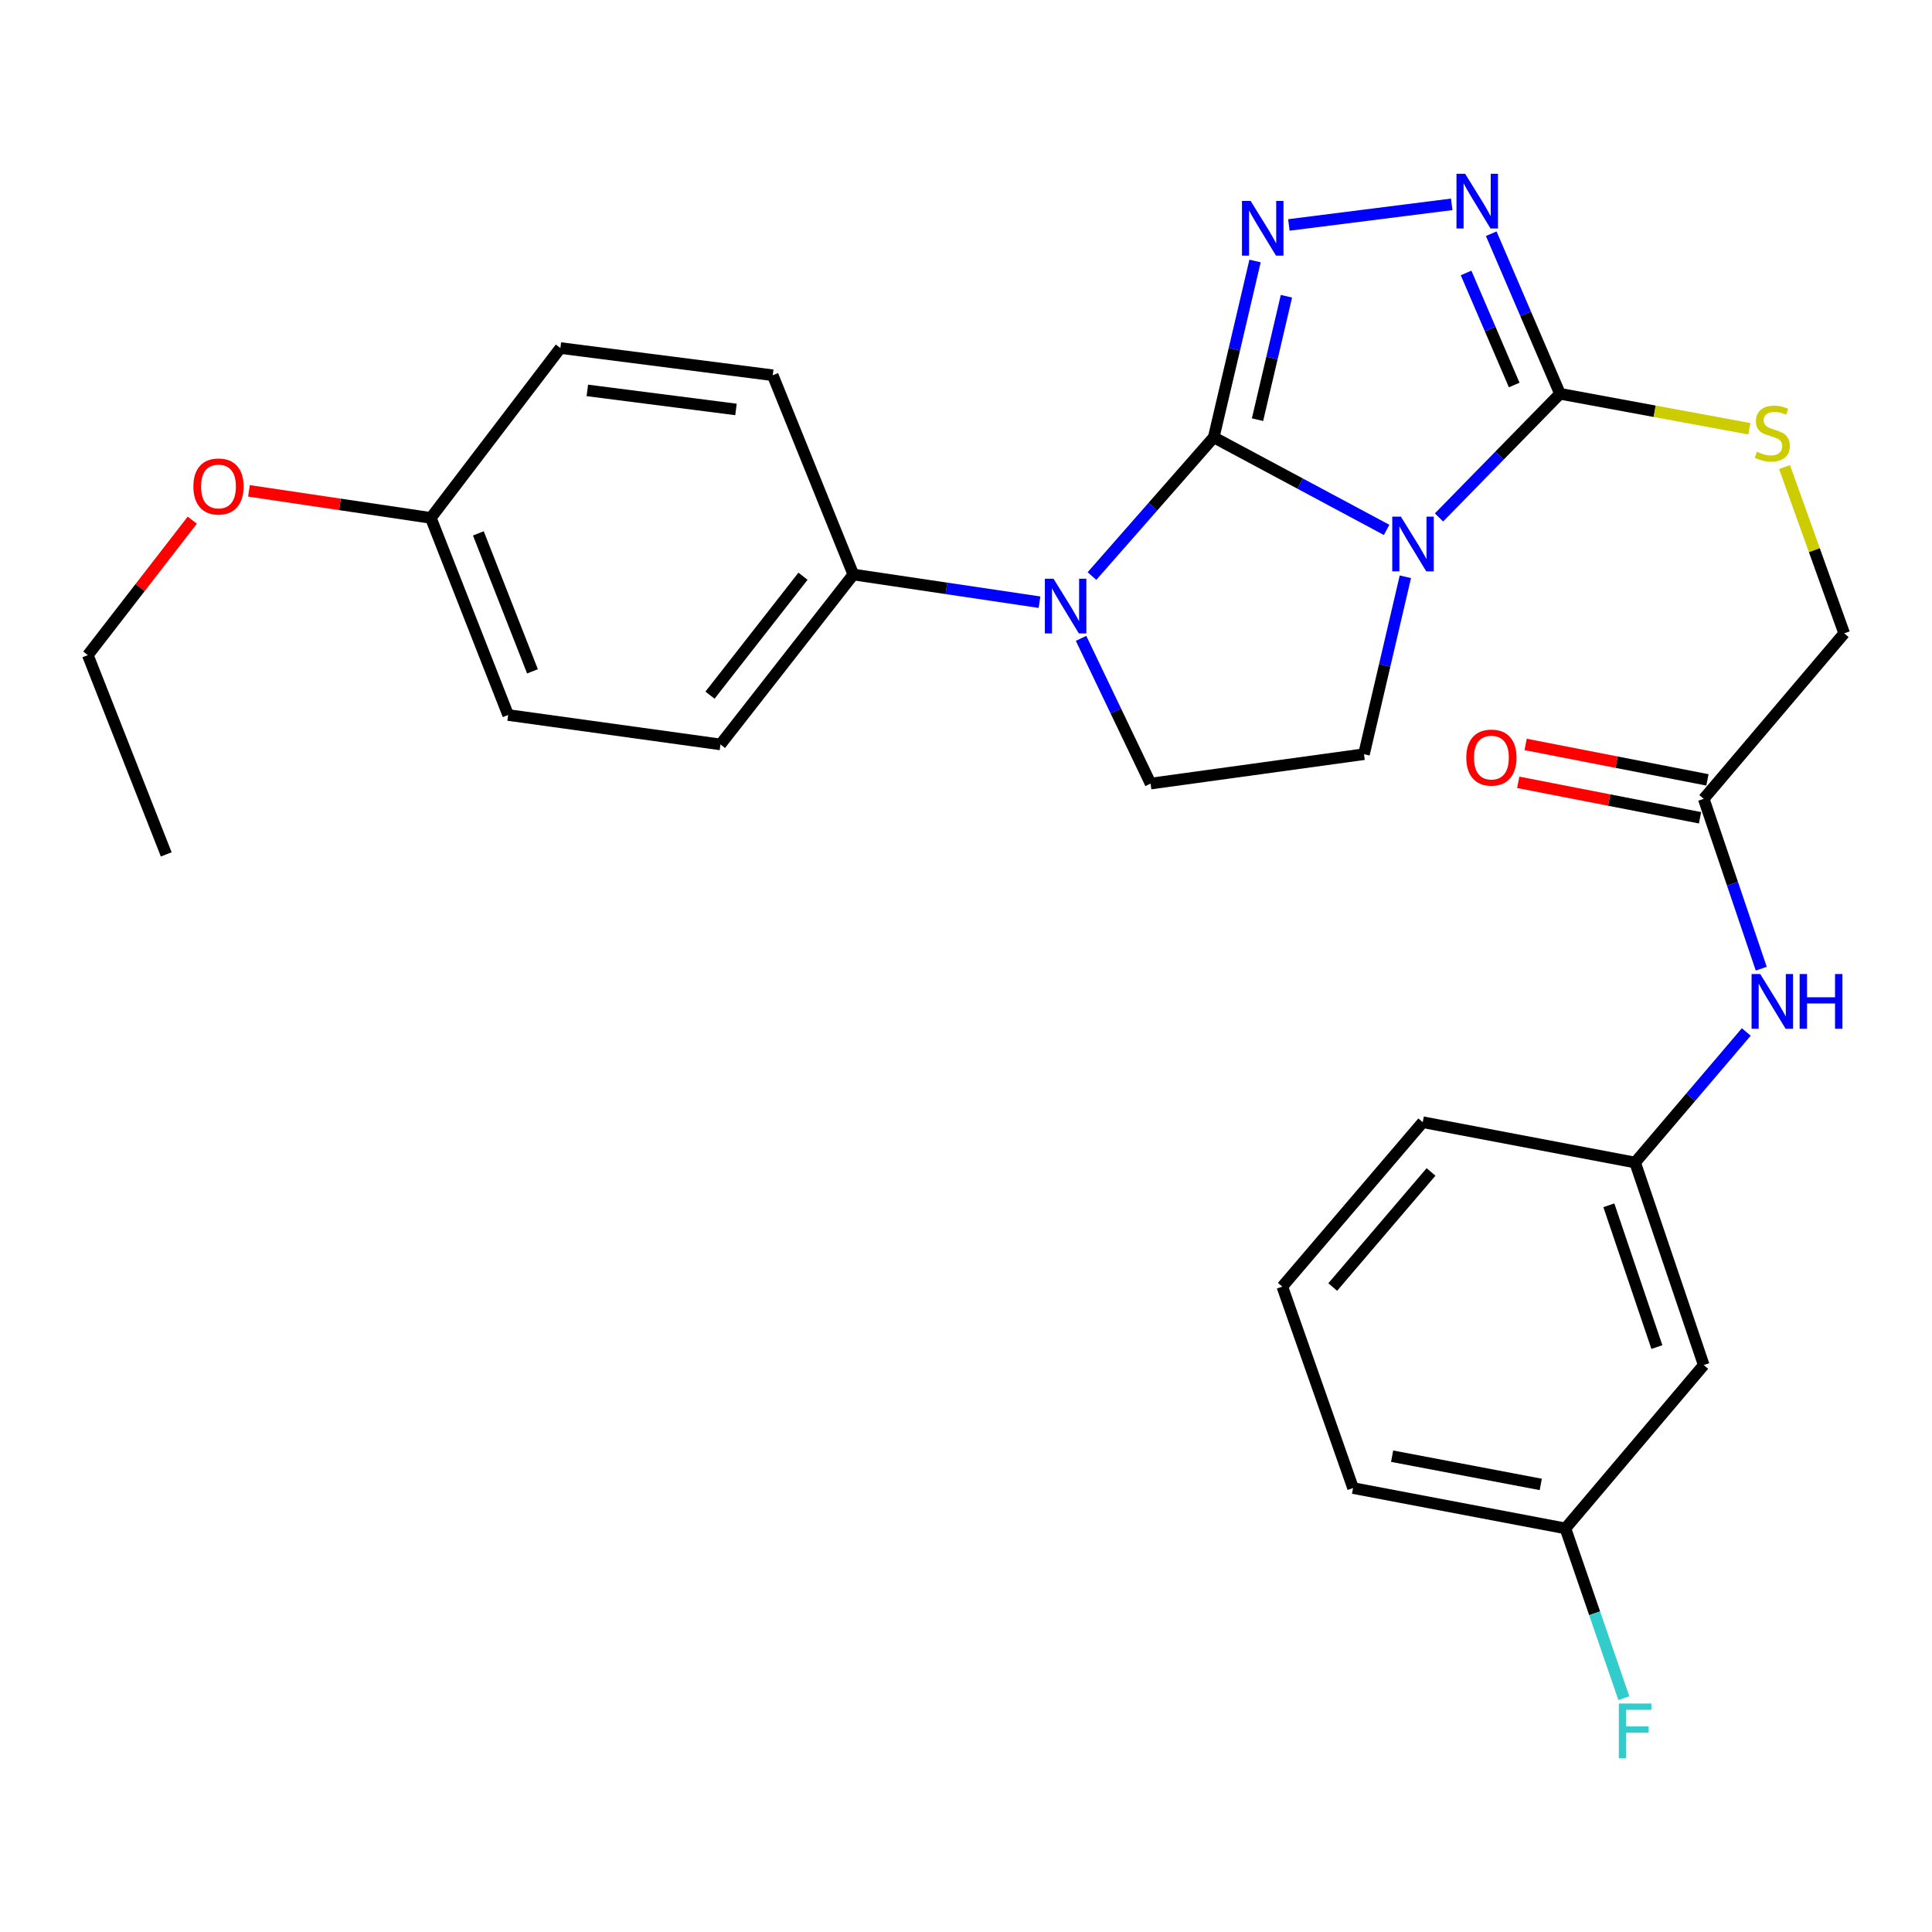 <?xml version='1.0' encoding='iso-8859-1'?>
<svg version='1.1' baseProfile='full'
              xmlns='http://www.w3.org/2000/svg'
                      xmlns:rdkit='http://www.rdkit.org/xml'
                      xmlns:xlink='http://www.w3.org/1999/xlink'
                  xml:space='preserve'
width='1000px' height='1000px' viewBox='0 0 1000 1000'>
<!-- END OF HEADER -->
<rect style='opacity:1.0;fill:#FFFFFF;stroke:none' width='1000' height='1000' x='0' y='0'> </rect>
<path class='bond-0' d='M 628.227,226.363 L 672.966,250.316' style='fill:none;fill-rule:evenodd;stroke:#000000;stroke-width:6px;stroke-linecap:butt;stroke-linejoin:miter;stroke-opacity:1' />
<path class='bond-0' d='M 672.966,250.316 L 717.704,274.269' style='fill:none;fill-rule:evenodd;stroke:#0000FF;stroke-width:6px;stroke-linecap:butt;stroke-linejoin:miter;stroke-opacity:1' />
<path class='bond-1' d='M 628.227,226.363 L 638.919,180.725' style='fill:none;fill-rule:evenodd;stroke:#000000;stroke-width:6px;stroke-linecap:butt;stroke-linejoin:miter;stroke-opacity:1' />
<path class='bond-1' d='M 638.919,180.725 L 649.611,135.087' style='fill:none;fill-rule:evenodd;stroke:#0000FF;stroke-width:6px;stroke-linecap:butt;stroke-linejoin:miter;stroke-opacity:1' />
<path class='bond-1' d='M 650.888,217.229 L 658.373,185.282' style='fill:none;fill-rule:evenodd;stroke:#000000;stroke-width:6px;stroke-linecap:butt;stroke-linejoin:miter;stroke-opacity:1' />
<path class='bond-1' d='M 658.373,185.282 L 665.857,153.336' style='fill:none;fill-rule:evenodd;stroke:#0000FF;stroke-width:6px;stroke-linecap:butt;stroke-linejoin:miter;stroke-opacity:1' />
<path class='bond-2' d='M 628.227,226.363 L 596.716,262.262' style='fill:none;fill-rule:evenodd;stroke:#000000;stroke-width:6px;stroke-linecap:butt;stroke-linejoin:miter;stroke-opacity:1' />
<path class='bond-2' d='M 596.716,262.262 L 565.205,298.162' style='fill:none;fill-rule:evenodd;stroke:#0000FF;stroke-width:6px;stroke-linecap:butt;stroke-linejoin:miter;stroke-opacity:1' />
<path class='bond-3' d='M 744.828,267.827 L 776.138,235.823' style='fill:none;fill-rule:evenodd;stroke:#0000FF;stroke-width:6px;stroke-linecap:butt;stroke-linejoin:miter;stroke-opacity:1' />
<path class='bond-3' d='M 776.138,235.823 L 807.448,203.818' style='fill:none;fill-rule:evenodd;stroke:#000000;stroke-width:6px;stroke-linecap:butt;stroke-linejoin:miter;stroke-opacity:1' />
<path class='bond-5' d='M 727.414,298.538 L 716.704,344.451' style='fill:none;fill-rule:evenodd;stroke:#0000FF;stroke-width:6px;stroke-linecap:butt;stroke-linejoin:miter;stroke-opacity:1' />
<path class='bond-5' d='M 716.704,344.451 L 705.994,390.365' style='fill:none;fill-rule:evenodd;stroke:#000000;stroke-width:6px;stroke-linecap:butt;stroke-linejoin:miter;stroke-opacity:1' />
<path class='bond-4' d='M 667.118,116.435 L 751.416,105.766' style='fill:none;fill-rule:evenodd;stroke:#0000FF;stroke-width:6px;stroke-linecap:butt;stroke-linejoin:miter;stroke-opacity:1' />
<path class='bond-6' d='M 559.557,330.415 L 577.547,367.999' style='fill:none;fill-rule:evenodd;stroke:#0000FF;stroke-width:6px;stroke-linecap:butt;stroke-linejoin:miter;stroke-opacity:1' />
<path class='bond-6' d='M 577.547,367.999 L 595.538,405.583' style='fill:none;fill-rule:evenodd;stroke:#000000;stroke-width:6px;stroke-linecap:butt;stroke-linejoin:miter;stroke-opacity:1' />
<path class='bond-8' d='M 538.042,311.698 L 489.861,304.534' style='fill:none;fill-rule:evenodd;stroke:#0000FF;stroke-width:6px;stroke-linecap:butt;stroke-linejoin:miter;stroke-opacity:1' />
<path class='bond-8' d='M 489.861,304.534 L 441.681,297.369' style='fill:none;fill-rule:evenodd;stroke:#000000;stroke-width:6px;stroke-linecap:butt;stroke-linejoin:miter;stroke-opacity:1' />
<path class='bond-7' d='M 807.448,203.818 L 856.462,212.873' style='fill:none;fill-rule:evenodd;stroke:#000000;stroke-width:6px;stroke-linecap:butt;stroke-linejoin:miter;stroke-opacity:1' />
<path class='bond-7' d='M 856.462,212.873 L 905.475,221.927' style='fill:none;fill-rule:evenodd;stroke:#CCCC00;stroke-width:6px;stroke-linecap:butt;stroke-linejoin:miter;stroke-opacity:1' />
<path class='bond-29' d='M 807.448,203.818 L 789.655,162.394' style='fill:none;fill-rule:evenodd;stroke:#000000;stroke-width:6px;stroke-linecap:butt;stroke-linejoin:miter;stroke-opacity:1' />
<path class='bond-29' d='M 789.655,162.394 L 771.861,120.969' style='fill:none;fill-rule:evenodd;stroke:#0000FF;stroke-width:6px;stroke-linecap:butt;stroke-linejoin:miter;stroke-opacity:1' />
<path class='bond-29' d='M 783.752,199.277 L 771.296,170.279' style='fill:none;fill-rule:evenodd;stroke:#000000;stroke-width:6px;stroke-linecap:butt;stroke-linejoin:miter;stroke-opacity:1' />
<path class='bond-29' d='M 771.296,170.279 L 758.841,141.282' style='fill:none;fill-rule:evenodd;stroke:#0000FF;stroke-width:6px;stroke-linecap:butt;stroke-linejoin:miter;stroke-opacity:1' />
<path class='bond-28' d='M 705.994,390.365 L 595.538,405.583' style='fill:none;fill-rule:evenodd;stroke:#000000;stroke-width:6px;stroke-linecap:butt;stroke-linejoin:miter;stroke-opacity:1' />
<path class='bond-14' d='M 923.675,241.754 L 939.11,284.786' style='fill:none;fill-rule:evenodd;stroke:#CCCC00;stroke-width:6px;stroke-linecap:butt;stroke-linejoin:miter;stroke-opacity:1' />
<path class='bond-14' d='M 939.11,284.786 L 954.545,327.817' style='fill:none;fill-rule:evenodd;stroke:#000000;stroke-width:6px;stroke-linecap:butt;stroke-linejoin:miter;stroke-opacity:1' />
<path class='bond-15' d='M 441.681,297.369 L 372.916,385.315' style='fill:none;fill-rule:evenodd;stroke:#000000;stroke-width:6px;stroke-linecap:butt;stroke-linejoin:miter;stroke-opacity:1' />
<path class='bond-15' d='M 415.626,298.254 L 367.491,359.816' style='fill:none;fill-rule:evenodd;stroke:#000000;stroke-width:6px;stroke-linecap:butt;stroke-linejoin:miter;stroke-opacity:1' />
<path class='bond-16' d='M 441.681,297.369 L 399.967,194.228' style='fill:none;fill-rule:evenodd;stroke:#000000;stroke-width:6px;stroke-linecap:butt;stroke-linejoin:miter;stroke-opacity:1' />
<path class='bond-9' d='M 881.851,413.475 L 954.545,327.817' style='fill:none;fill-rule:evenodd;stroke:#000000;stroke-width:6px;stroke-linecap:butt;stroke-linejoin:miter;stroke-opacity:1' />
<path class='bond-10' d='M 881.851,413.475 L 896.735,457.432' style='fill:none;fill-rule:evenodd;stroke:#000000;stroke-width:6px;stroke-linecap:butt;stroke-linejoin:miter;stroke-opacity:1' />
<path class='bond-10' d='M 896.735,457.432 L 911.618,501.388' style='fill:none;fill-rule:evenodd;stroke:#0000FF;stroke-width:6px;stroke-linecap:butt;stroke-linejoin:miter;stroke-opacity:1' />
<path class='bond-13' d='M 883.764,403.67 L 836.713,394.494' style='fill:none;fill-rule:evenodd;stroke:#000000;stroke-width:6px;stroke-linecap:butt;stroke-linejoin:miter;stroke-opacity:1' />
<path class='bond-13' d='M 836.713,394.494 L 789.662,385.317' style='fill:none;fill-rule:evenodd;stroke:#FF0000;stroke-width:6px;stroke-linecap:butt;stroke-linejoin:miter;stroke-opacity:1' />
<path class='bond-13' d='M 879.939,423.281 L 832.888,414.104' style='fill:none;fill-rule:evenodd;stroke:#000000;stroke-width:6px;stroke-linecap:butt;stroke-linejoin:miter;stroke-opacity:1' />
<path class='bond-13' d='M 832.888,414.104 L 785.837,404.928' style='fill:none;fill-rule:evenodd;stroke:#FF0000;stroke-width:6px;stroke-linecap:butt;stroke-linejoin:miter;stroke-opacity:1' />
<path class='bond-11' d='M 903.871,534.145 L 875.101,567.933' style='fill:none;fill-rule:evenodd;stroke:#0000FF;stroke-width:6px;stroke-linecap:butt;stroke-linejoin:miter;stroke-opacity:1' />
<path class='bond-11' d='M 875.101,567.933 L 846.331,601.721' style='fill:none;fill-rule:evenodd;stroke:#000000;stroke-width:6px;stroke-linecap:butt;stroke-linejoin:miter;stroke-opacity:1' />
<path class='bond-12' d='M 846.331,601.721 L 881.851,706.549' style='fill:none;fill-rule:evenodd;stroke:#000000;stroke-width:6px;stroke-linecap:butt;stroke-linejoin:miter;stroke-opacity:1' />
<path class='bond-12' d='M 832.736,623.857 L 857.6,697.237' style='fill:none;fill-rule:evenodd;stroke:#000000;stroke-width:6px;stroke-linecap:butt;stroke-linejoin:miter;stroke-opacity:1' />
<path class='bond-24' d='M 846.331,601.721 L 736.408,580.852' style='fill:none;fill-rule:evenodd;stroke:#000000;stroke-width:6px;stroke-linecap:butt;stroke-linejoin:miter;stroke-opacity:1' />
<path class='bond-17' d='M 881.851,706.549 L 810.256,791.098' style='fill:none;fill-rule:evenodd;stroke:#000000;stroke-width:6px;stroke-linecap:butt;stroke-linejoin:miter;stroke-opacity:1' />
<path class='bond-20' d='M 372.916,385.315 L 263.015,370.085' style='fill:none;fill-rule:evenodd;stroke:#000000;stroke-width:6px;stroke-linecap:butt;stroke-linejoin:miter;stroke-opacity:1' />
<path class='bond-19' d='M 399.967,194.228 L 290.054,180.142' style='fill:none;fill-rule:evenodd;stroke:#000000;stroke-width:6px;stroke-linecap:butt;stroke-linejoin:miter;stroke-opacity:1' />
<path class='bond-19' d='M 380.94,211.933 L 304.001,202.073' style='fill:none;fill-rule:evenodd;stroke:#000000;stroke-width:6px;stroke-linecap:butt;stroke-linejoin:miter;stroke-opacity:1' />
<path class='bond-21' d='M 810.256,791.098 L 825.38,835.035' style='fill:none;fill-rule:evenodd;stroke:#000000;stroke-width:6px;stroke-linecap:butt;stroke-linejoin:miter;stroke-opacity:1' />
<path class='bond-21' d='M 825.38,835.035 L 840.504,878.973' style='fill:none;fill-rule:evenodd;stroke:#33CCCC;stroke-width:6px;stroke-linecap:butt;stroke-linejoin:miter;stroke-opacity:1' />
<path class='bond-31' d='M 810.256,791.098 L 700.344,770.219' style='fill:none;fill-rule:evenodd;stroke:#000000;stroke-width:6px;stroke-linecap:butt;stroke-linejoin:miter;stroke-opacity:1' />
<path class='bond-31' d='M 797.498,768.337 L 720.56,753.722' style='fill:none;fill-rule:evenodd;stroke:#000000;stroke-width:6px;stroke-linecap:butt;stroke-linejoin:miter;stroke-opacity:1' />
<path class='bond-18' d='M 222.999,268.065 L 290.054,180.142' style='fill:none;fill-rule:evenodd;stroke:#000000;stroke-width:6px;stroke-linecap:butt;stroke-linejoin:miter;stroke-opacity:1' />
<path class='bond-22' d='M 222.999,268.065 L 175.932,261.064' style='fill:none;fill-rule:evenodd;stroke:#000000;stroke-width:6px;stroke-linecap:butt;stroke-linejoin:miter;stroke-opacity:1' />
<path class='bond-22' d='M 175.932,261.064 L 128.865,254.062' style='fill:none;fill-rule:evenodd;stroke:#FF0000;stroke-width:6px;stroke-linecap:butt;stroke-linejoin:miter;stroke-opacity:1' />
<path class='bond-30' d='M 222.999,268.065 L 263.015,370.085' style='fill:none;fill-rule:evenodd;stroke:#000000;stroke-width:6px;stroke-linecap:butt;stroke-linejoin:miter;stroke-opacity:1' />
<path class='bond-30' d='M 247.602,276.073 L 275.613,347.487' style='fill:none;fill-rule:evenodd;stroke:#000000;stroke-width:6px;stroke-linecap:butt;stroke-linejoin:miter;stroke-opacity:1' />
<path class='bond-26' d='M 99.524,269.237 L 72.49,304.166' style='fill:none;fill-rule:evenodd;stroke:#FF0000;stroke-width:6px;stroke-linecap:butt;stroke-linejoin:miter;stroke-opacity:1' />
<path class='bond-26' d='M 72.49,304.166 L 45.455,339.094' style='fill:none;fill-rule:evenodd;stroke:#000000;stroke-width:6px;stroke-linecap:butt;stroke-linejoin:miter;stroke-opacity:1' />
<path class='bond-23' d='M 663.725,665.956 L 736.408,580.852' style='fill:none;fill-rule:evenodd;stroke:#000000;stroke-width:6px;stroke-linecap:butt;stroke-linejoin:miter;stroke-opacity:1' />
<path class='bond-23' d='M 689.821,666.166 L 740.699,606.594' style='fill:none;fill-rule:evenodd;stroke:#000000;stroke-width:6px;stroke-linecap:butt;stroke-linejoin:miter;stroke-opacity:1' />
<path class='bond-25' d='M 663.725,665.956 L 700.344,770.219' style='fill:none;fill-rule:evenodd;stroke:#000000;stroke-width:6px;stroke-linecap:butt;stroke-linejoin:miter;stroke-opacity:1' />
<path class='bond-27' d='M 45.455,339.094 L 86.047,442.236' style='fill:none;fill-rule:evenodd;stroke:#000000;stroke-width:6px;stroke-linecap:butt;stroke-linejoin:miter;stroke-opacity:1' />
<path  class='atom-1' d='M 725.109 267.425
L 734.389 282.425
Q 735.309 283.905, 736.789 286.585
Q 738.269 289.265, 738.349 289.425
L 738.349 267.425
L 742.109 267.425
L 742.109 295.745
L 738.229 295.745
L 728.269 279.345
Q 727.109 277.425, 725.869 275.225
Q 724.669 273.025, 724.309 272.345
L 724.309 295.745
L 720.629 295.745
L 720.629 267.425
L 725.109 267.425
' fill='#0000FF'/>
<path  class='atom-2' d='M 647.32 103.989
L 656.6 118.989
Q 657.52 120.469, 659 123.149
Q 660.48 125.829, 660.56 125.989
L 660.56 103.989
L 664.32 103.989
L 664.32 132.309
L 660.44 132.309
L 650.48 115.909
Q 649.32 113.989, 648.08 111.789
Q 646.88 109.589, 646.52 108.909
L 646.52 132.309
L 642.84 132.309
L 642.84 103.989
L 647.32 103.989
' fill='#0000FF'/>
<path  class='atom-3' d='M 545.3 299.549
L 554.58 314.549
Q 555.5 316.029, 556.98 318.709
Q 558.46 321.389, 558.54 321.549
L 558.54 299.549
L 562.3 299.549
L 562.3 327.869
L 558.42 327.869
L 548.46 311.469
Q 547.3 309.549, 546.06 307.349
Q 544.86 305.149, 544.5 304.469
L 544.5 327.869
L 540.82 327.869
L 540.82 299.549
L 545.3 299.549
' fill='#0000FF'/>
<path  class='atom-5' d='M 758.353 89.936
L 767.633 104.936
Q 768.553 106.416, 770.033 109.096
Q 771.513 111.776, 771.593 111.936
L 771.593 89.936
L 775.353 89.936
L 775.353 118.256
L 771.473 118.256
L 761.513 101.856
Q 760.353 99.936, 759.113 97.736
Q 757.913 95.536, 757.553 94.856
L 757.553 118.256
L 753.873 118.256
L 753.873 89.936
L 758.353 89.936
' fill='#0000FF'/>
<path  class='atom-8' d='M 909.349 233.84
Q 909.669 233.96, 910.989 234.52
Q 912.309 235.08, 913.749 235.44
Q 915.229 235.76, 916.669 235.76
Q 919.349 235.76, 920.909 234.48
Q 922.469 233.16, 922.469 230.88
Q 922.469 229.32, 921.669 228.36
Q 920.909 227.4, 919.709 226.88
Q 918.509 226.36, 916.509 225.76
Q 913.989 225, 912.469 224.28
Q 910.989 223.56, 909.909 222.04
Q 908.869 220.52, 908.869 217.96
Q 908.869 214.4, 911.269 212.2
Q 913.709 210, 918.509 210
Q 921.789 210, 925.509 211.56
L 924.589 214.64
Q 921.189 213.24, 918.629 213.24
Q 915.869 213.24, 914.349 214.4
Q 912.829 215.52, 912.869 217.48
Q 912.869 219, 913.629 219.92
Q 914.429 220.84, 915.549 221.36
Q 916.709 221.88, 918.629 222.48
Q 921.189 223.28, 922.709 224.08
Q 924.229 224.88, 925.309 226.52
Q 926.429 228.12, 926.429 230.88
Q 926.429 234.8, 923.789 236.92
Q 921.189 239, 916.829 239
Q 914.309 239, 912.389 238.44
Q 910.509 237.92, 908.269 237
L 909.349 233.84
' fill='#CCCC00'/>
<path  class='atom-11' d='M 911.089 504.155
L 920.369 519.155
Q 921.289 520.635, 922.769 523.315
Q 924.249 525.995, 924.329 526.155
L 924.329 504.155
L 928.089 504.155
L 928.089 532.475
L 924.209 532.475
L 914.249 516.075
Q 913.089 514.155, 911.849 511.955
Q 910.649 509.755, 910.289 509.075
L 910.289 532.475
L 906.609 532.475
L 906.609 504.155
L 911.089 504.155
' fill='#0000FF'/>
<path  class='atom-11' d='M 931.489 504.155
L 935.329 504.155
L 935.329 516.195
L 949.809 516.195
L 949.809 504.155
L 953.649 504.155
L 953.649 532.475
L 949.809 532.475
L 949.809 519.395
L 935.329 519.395
L 935.329 532.475
L 931.489 532.475
L 931.489 504.155
' fill='#0000FF'/>
<path  class='atom-14' d='M 758.95 392.121
Q 758.95 385.321, 762.31 381.521
Q 765.67 377.721, 771.95 377.721
Q 778.23 377.721, 781.59 381.521
Q 784.95 385.321, 784.95 392.121
Q 784.95 399.001, 781.55 402.921
Q 778.15 406.801, 771.95 406.801
Q 765.71 406.801, 762.31 402.921
Q 758.95 399.041, 758.95 392.121
M 771.95 403.601
Q 776.27 403.601, 778.59 400.721
Q 780.95 397.801, 780.95 392.121
Q 780.95 386.561, 778.59 383.761
Q 776.27 380.921, 771.95 380.921
Q 767.63 380.921, 765.27 383.721
Q 762.95 386.521, 762.95 392.121
Q 762.95 397.841, 765.27 400.721
Q 767.63 403.601, 771.95 403.601
' fill='#FF0000'/>
<path  class='atom-22' d='M 837.911 881.744
L 854.751 881.744
L 854.751 884.984
L 841.711 884.984
L 841.711 893.584
L 853.311 893.584
L 853.311 896.864
L 841.711 896.864
L 841.711 910.064
L 837.911 910.064
L 837.911 881.744
' fill='#33CCCC'/>
<path  class='atom-23' d='M 100.087 251.795
Q 100.087 244.995, 103.447 241.195
Q 106.807 237.395, 113.087 237.395
Q 119.367 237.395, 122.727 241.195
Q 126.087 244.995, 126.087 251.795
Q 126.087 258.675, 122.687 262.595
Q 119.287 266.475, 113.087 266.475
Q 106.847 266.475, 103.447 262.595
Q 100.087 258.715, 100.087 251.795
M 113.087 263.275
Q 117.407 263.275, 119.727 260.395
Q 122.087 257.475, 122.087 251.795
Q 122.087 246.235, 119.727 243.435
Q 117.407 240.595, 113.087 240.595
Q 108.767 240.595, 106.407 243.395
Q 104.087 246.195, 104.087 251.795
Q 104.087 257.515, 106.407 260.395
Q 108.767 263.275, 113.087 263.275
' fill='#FF0000'/>
</svg>
